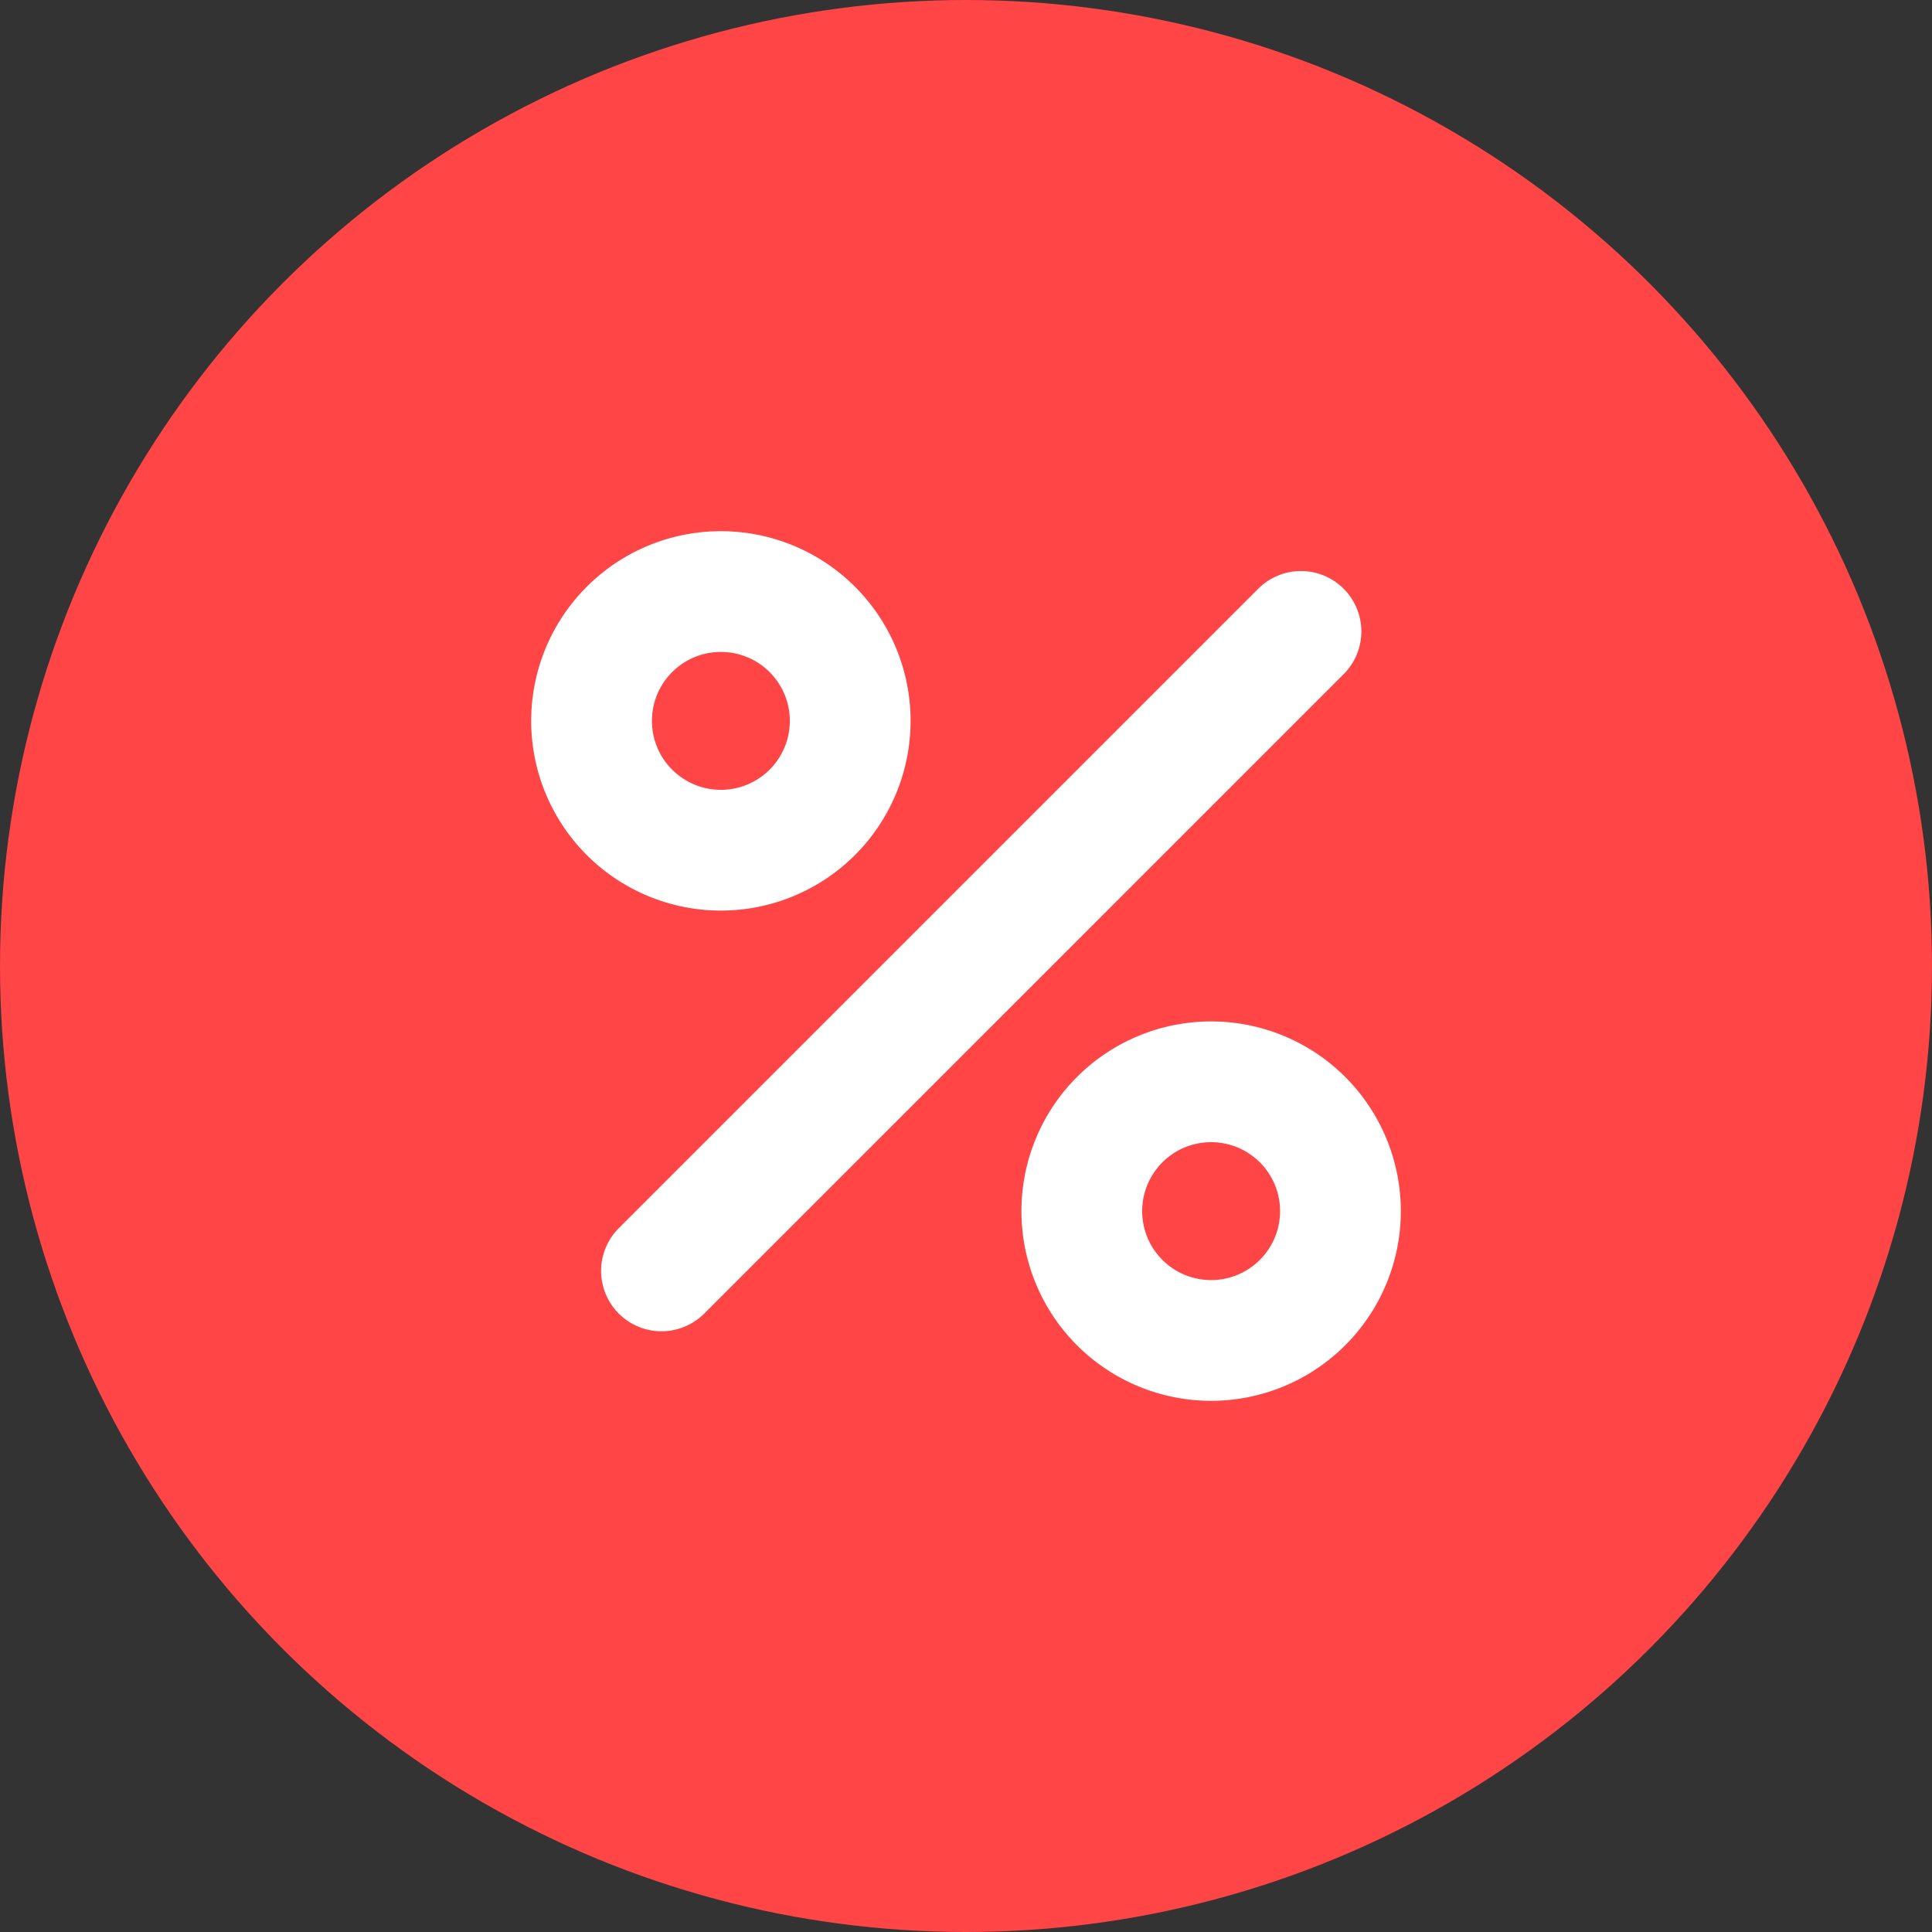 <svg width="32" height="32" fill="none" xmlns="http://www.w3.org/2000/svg"><rect width="100%" height="100%" fill="#333333" stroke="none"/><circle cx="16" cy="16" r="16" fill="#FF4545"/><path fill-rule="evenodd" clip-rule="evenodd" d="M22.255 9.751a1 1 0 0 1 0 1.415L11.664 21.757a1 1 0 0 1-1.415-1.414L20.841 9.751a1 1 0 0 1 1.414 0zM11.94 13.082a1.142 1.142 0 1 0 0-2.284 1.142 1.142 0 0 0 0 2.284zm0 2a3.142 3.142 0 1 0 0-6.284 3.142 3.142 0 0 0 0 6.284zM20.06 21.202a1.142 1.142 0 1 0 0-2.284 1.142 1.142 0 0 0 0 2.284zm0 2a3.142 3.142 0 1 0 0-6.284 3.142 3.142 0 0 0 0 6.284z" fill="#fff"/></svg>